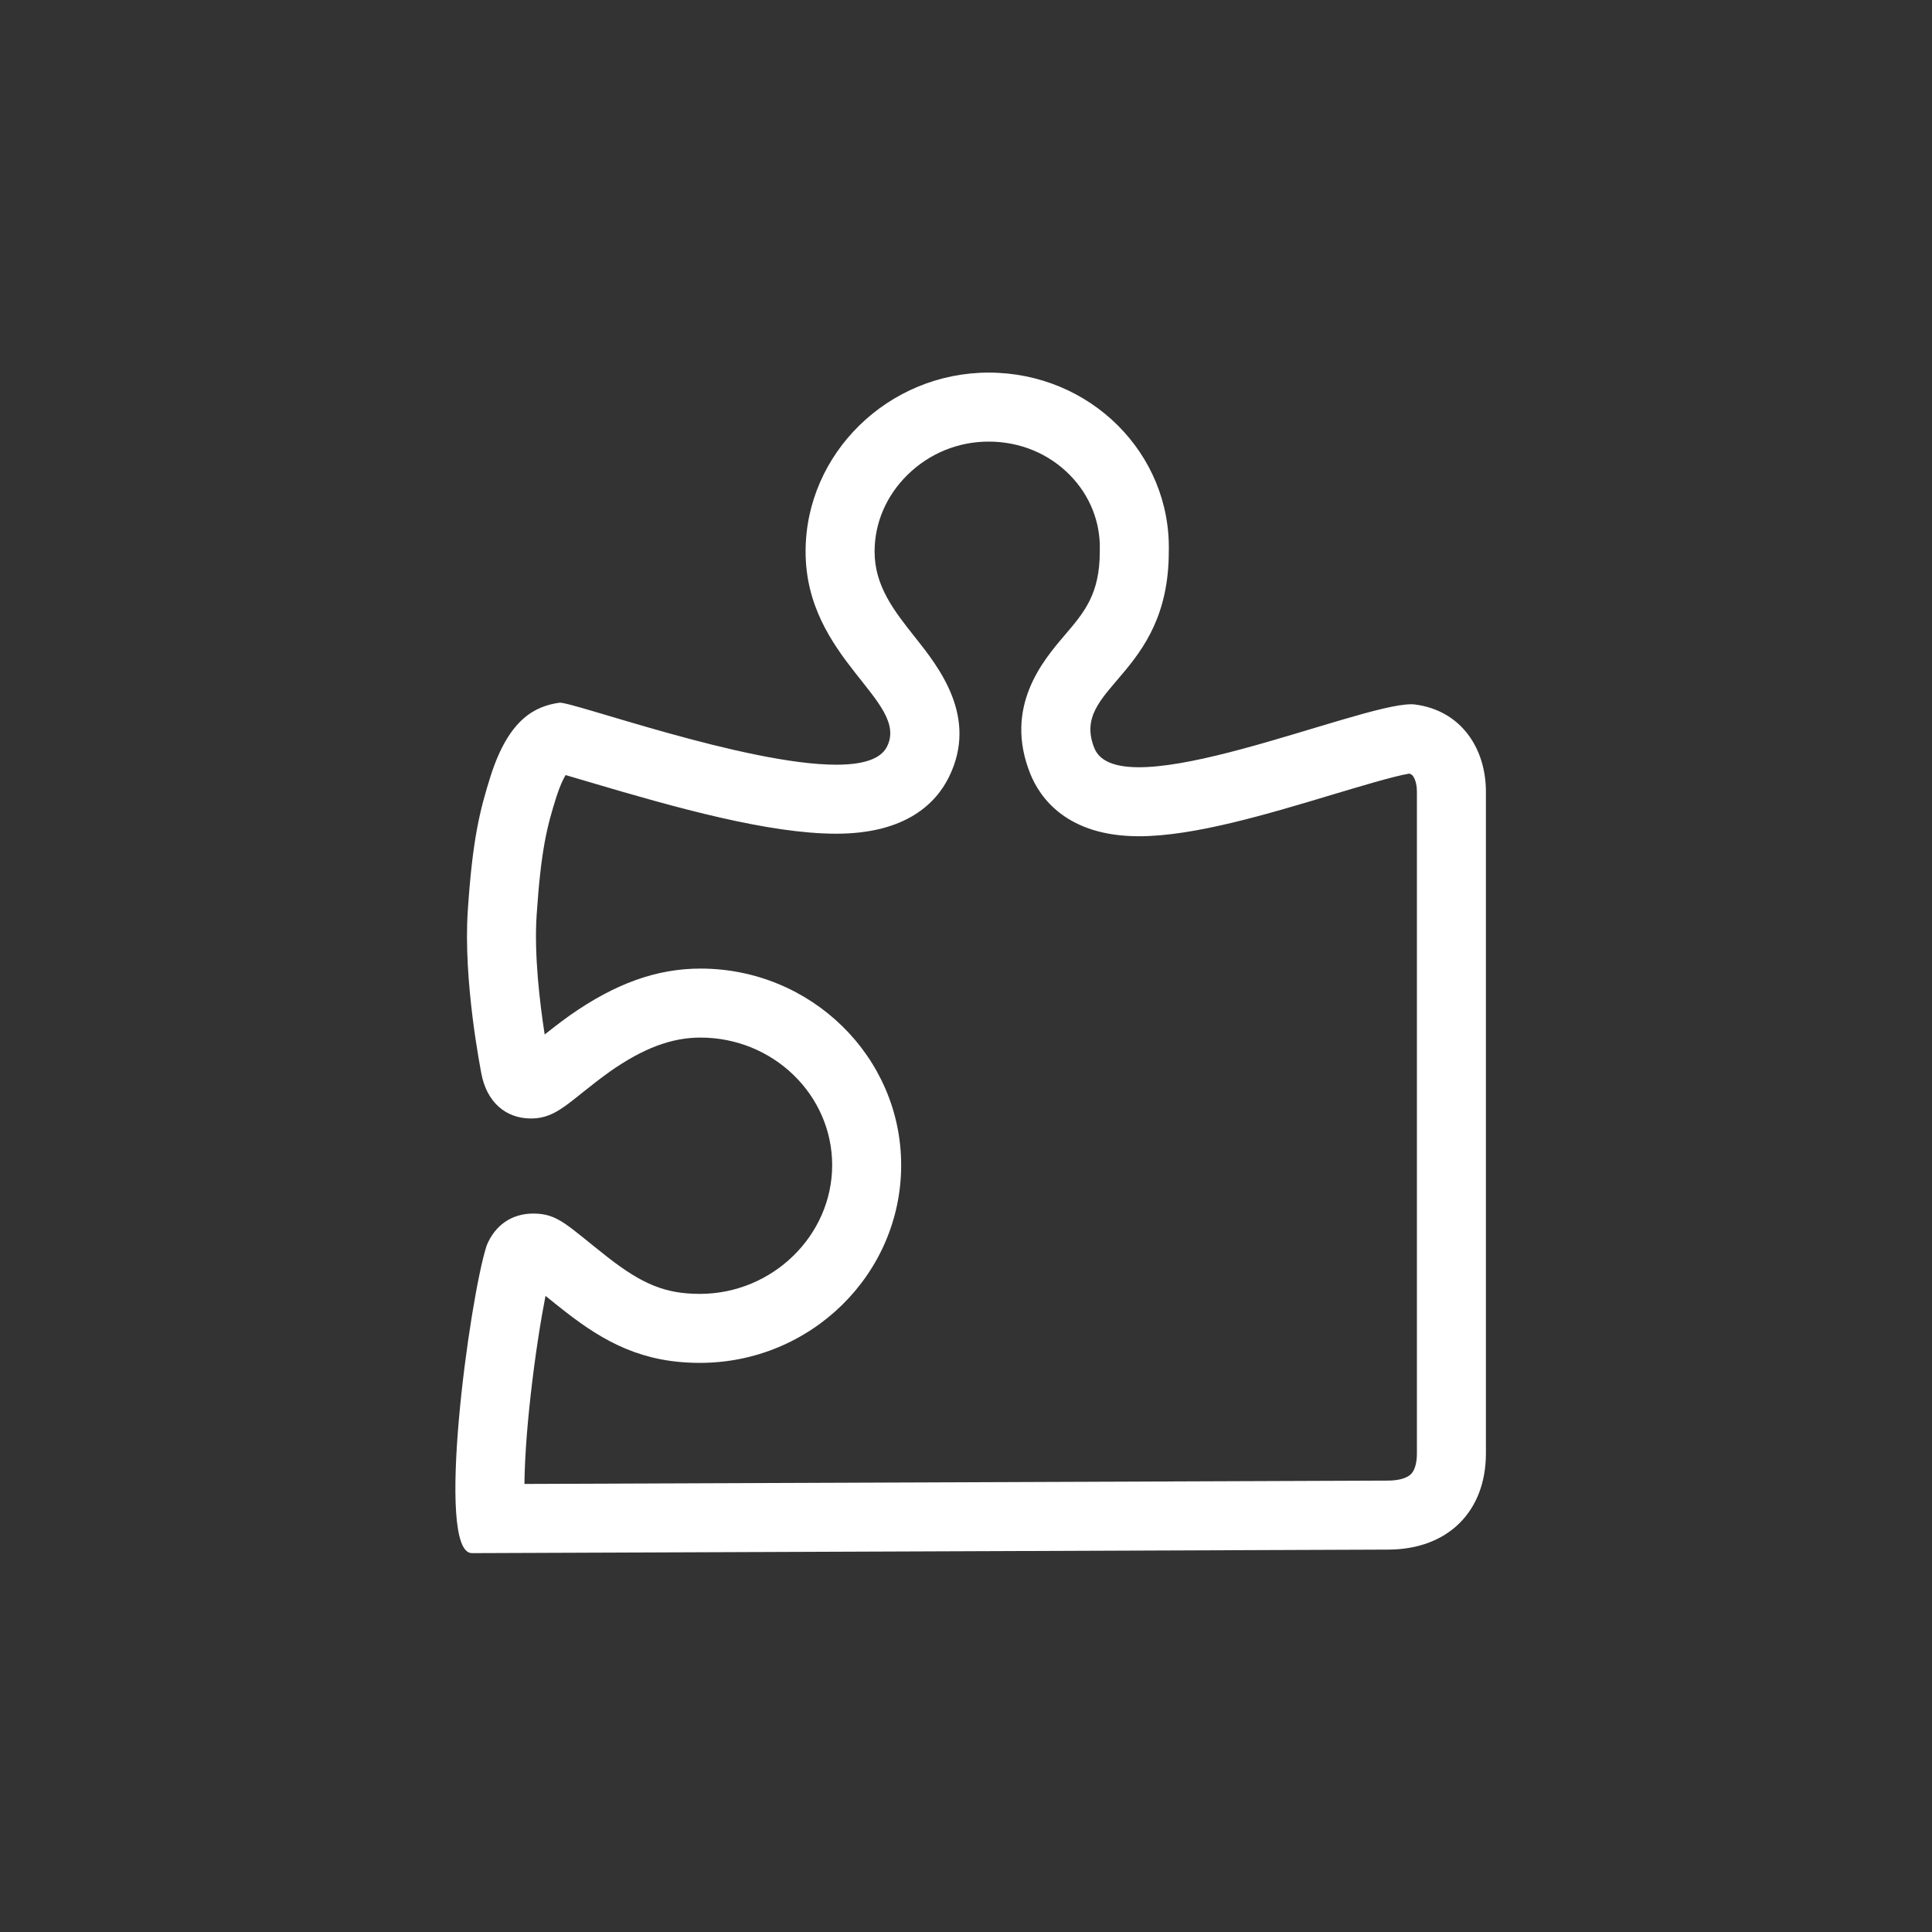<svg xmlns="http://www.w3.org/2000/svg" width="140" height="140" viewBox="0 0 140 140"><rect x="0" y="0" width="140" height="140" fill="#333333" stroke="none"/><g id="puzzle-icon-140px" transform="translate(-1046 -4518.5)"><rect id="Bg_Supp." data-name="Bg Supp." width="140" height="140" transform="translate(1046 4518.5)" fill="none" opacity="0"></rect><g id="puzzle-icon" transform="translate(1066.298 4545.5)" fill="none"><path d="M51.344,0A13.19,13.19,0,0,0,38.078,12.967c0,7.789,7.532,10.827,5.906,14.122-2.1,4.322-22.724-3.338-23.751-3.167-1.755.257-3.638,1.155-4.964,5.264a35.721,35.721,0,0,0-1.669,9.8A53.985,53.985,0,0,0,14.584,50.8a3.6,3.6,0,0,0,3.595,3.252c1.926,0,2.782-1.284,5.692-3.381a11.335,11.335,0,0,1,6.59-2.482A9.409,9.409,0,0,1,40,57.43a9.519,9.519,0,0,1-9.586,9.329c-2.482,0-4.151-.685-6.676-2.653-2.953-2.311-3.595-3.167-5.392-3.167a3.512,3.512,0,0,0-3.381,2.311c-1.241,3.809-3.766,22.3-1.07,22.3l66.374-.257c4.322,0,7.1-2.739,7.1-6.976V30.384c0-3.21-1.84-5.906-5.135-6.334s-21.4,7.7-23.237,3.167c-1.8-4.451,5.392-5.135,5.392-14.251A12.843,12.843,0,0,0,51.344,0Z" stroke="none"></path><path d="M 51.344 5 C 49.141 5 47.058 5.85 45.479 7.394 C 43.931 8.908 43.078 10.887 43.078 12.967 C 43.078 15.484 44.509 17.286 46.023 19.194 C 47.736 21.352 50.601 24.962 48.473 29.29 C 47.551 31.176 45.385 33.413 40.3 33.413 C 35.416 33.413 28.746 31.553 22.332 29.649 C 21.778 29.484 21.188 29.309 20.688 29.164 C 20.522 29.442 20.286 29.921 20.03 30.711 C 19.346 32.873 18.907 34.54 18.588 39.318 C 18.397 42.196 18.824 45.724 19.171 47.962 C 19.668 47.567 20.254 47.112 20.947 46.612 L 20.998 46.576 C 24.293 44.264 27.3 43.187 30.461 43.187 C 38.48 43.187 45.004 49.576 45.004 57.43 C 45.004 65.331 38.461 71.759 30.418 71.759 C 26.275 71.759 23.524 70.276 20.668 68.049 L 20.66 68.044 C 20.109 67.612 19.644 67.237 19.232 66.904 C 18.896 68.613 18.491 71.129 18.161 74.052 C 17.835 76.951 17.721 79.067 17.705 80.532 L 80.273 80.29 C 81.033 80.29 81.641 80.12 81.942 79.824 C 82.321 79.452 82.377 78.718 82.377 78.314 L 82.377 30.384 C 82.377 29.661 82.156 29.319 82.089 29.231 C 82.051 29.183 81.996 29.111 81.829 29.058 C 80.783 29.22 78.078 30.034 76.245 30.585 C 71.548 31.997 66.226 33.598 62.235 33.598 C 56.982 33.598 55.053 30.778 54.371 29.097 L 54.368 29.09 C 52.407 24.234 55.293 20.857 56.843 19.043 C 58.27 17.373 59.397 16.054 59.397 12.967 L 59.398 12.846 C 59.447 10.833 58.683 8.914 57.247 7.443 C 55.709 5.868 53.613 5 51.344 5 M 51.344 -7.62939453125e-06 C 58.705 -7.62939453125e-06 64.568 5.863 64.397 12.967 C 64.397 22.082 57.207 22.767 59.005 27.217 C 60.797 31.636 78.023 24.034 81.958 24.034 C 82.062 24.034 82.157 24.039 82.242 24.051 C 85.537 24.478 87.377 27.175 87.377 30.384 L 87.377 78.314 C 87.377 82.551 84.596 85.29 80.273 85.29 L 13.899 85.546 C 11.203 85.546 13.728 67.059 14.969 63.25 C 15.568 61.795 16.766 60.939 18.35 60.939 C 20.147 60.939 20.789 61.795 23.742 64.106 C 26.267 66.075 27.936 66.759 30.418 66.759 C 35.682 66.759 40.004 62.523 40.004 57.43 C 40.004 52.338 35.724 48.187 30.461 48.187 C 28.364 48.187 26.31 48.957 23.87 50.669 C 20.96 52.766 20.104 54.05 18.179 54.05 C 16.338 54.05 14.969 52.851 14.584 50.797 C 14.541 50.54 13.257 44.121 13.6 38.986 C 13.942 33.85 14.455 31.754 15.269 29.186 C 16.595 25.078 18.478 24.179 20.233 23.922 C 21.033 23.789 33.74 28.413 40.3 28.413 C 42.157 28.413 43.521 28.042 43.984 27.089 C 45.61 23.794 38.078 20.755 38.078 12.967 C 38.078 5.863 44.069 -7.62939453125e-06 51.344 -7.62939453125e-06 Z" stroke="none" fill="#fff"></path></g></g></svg>